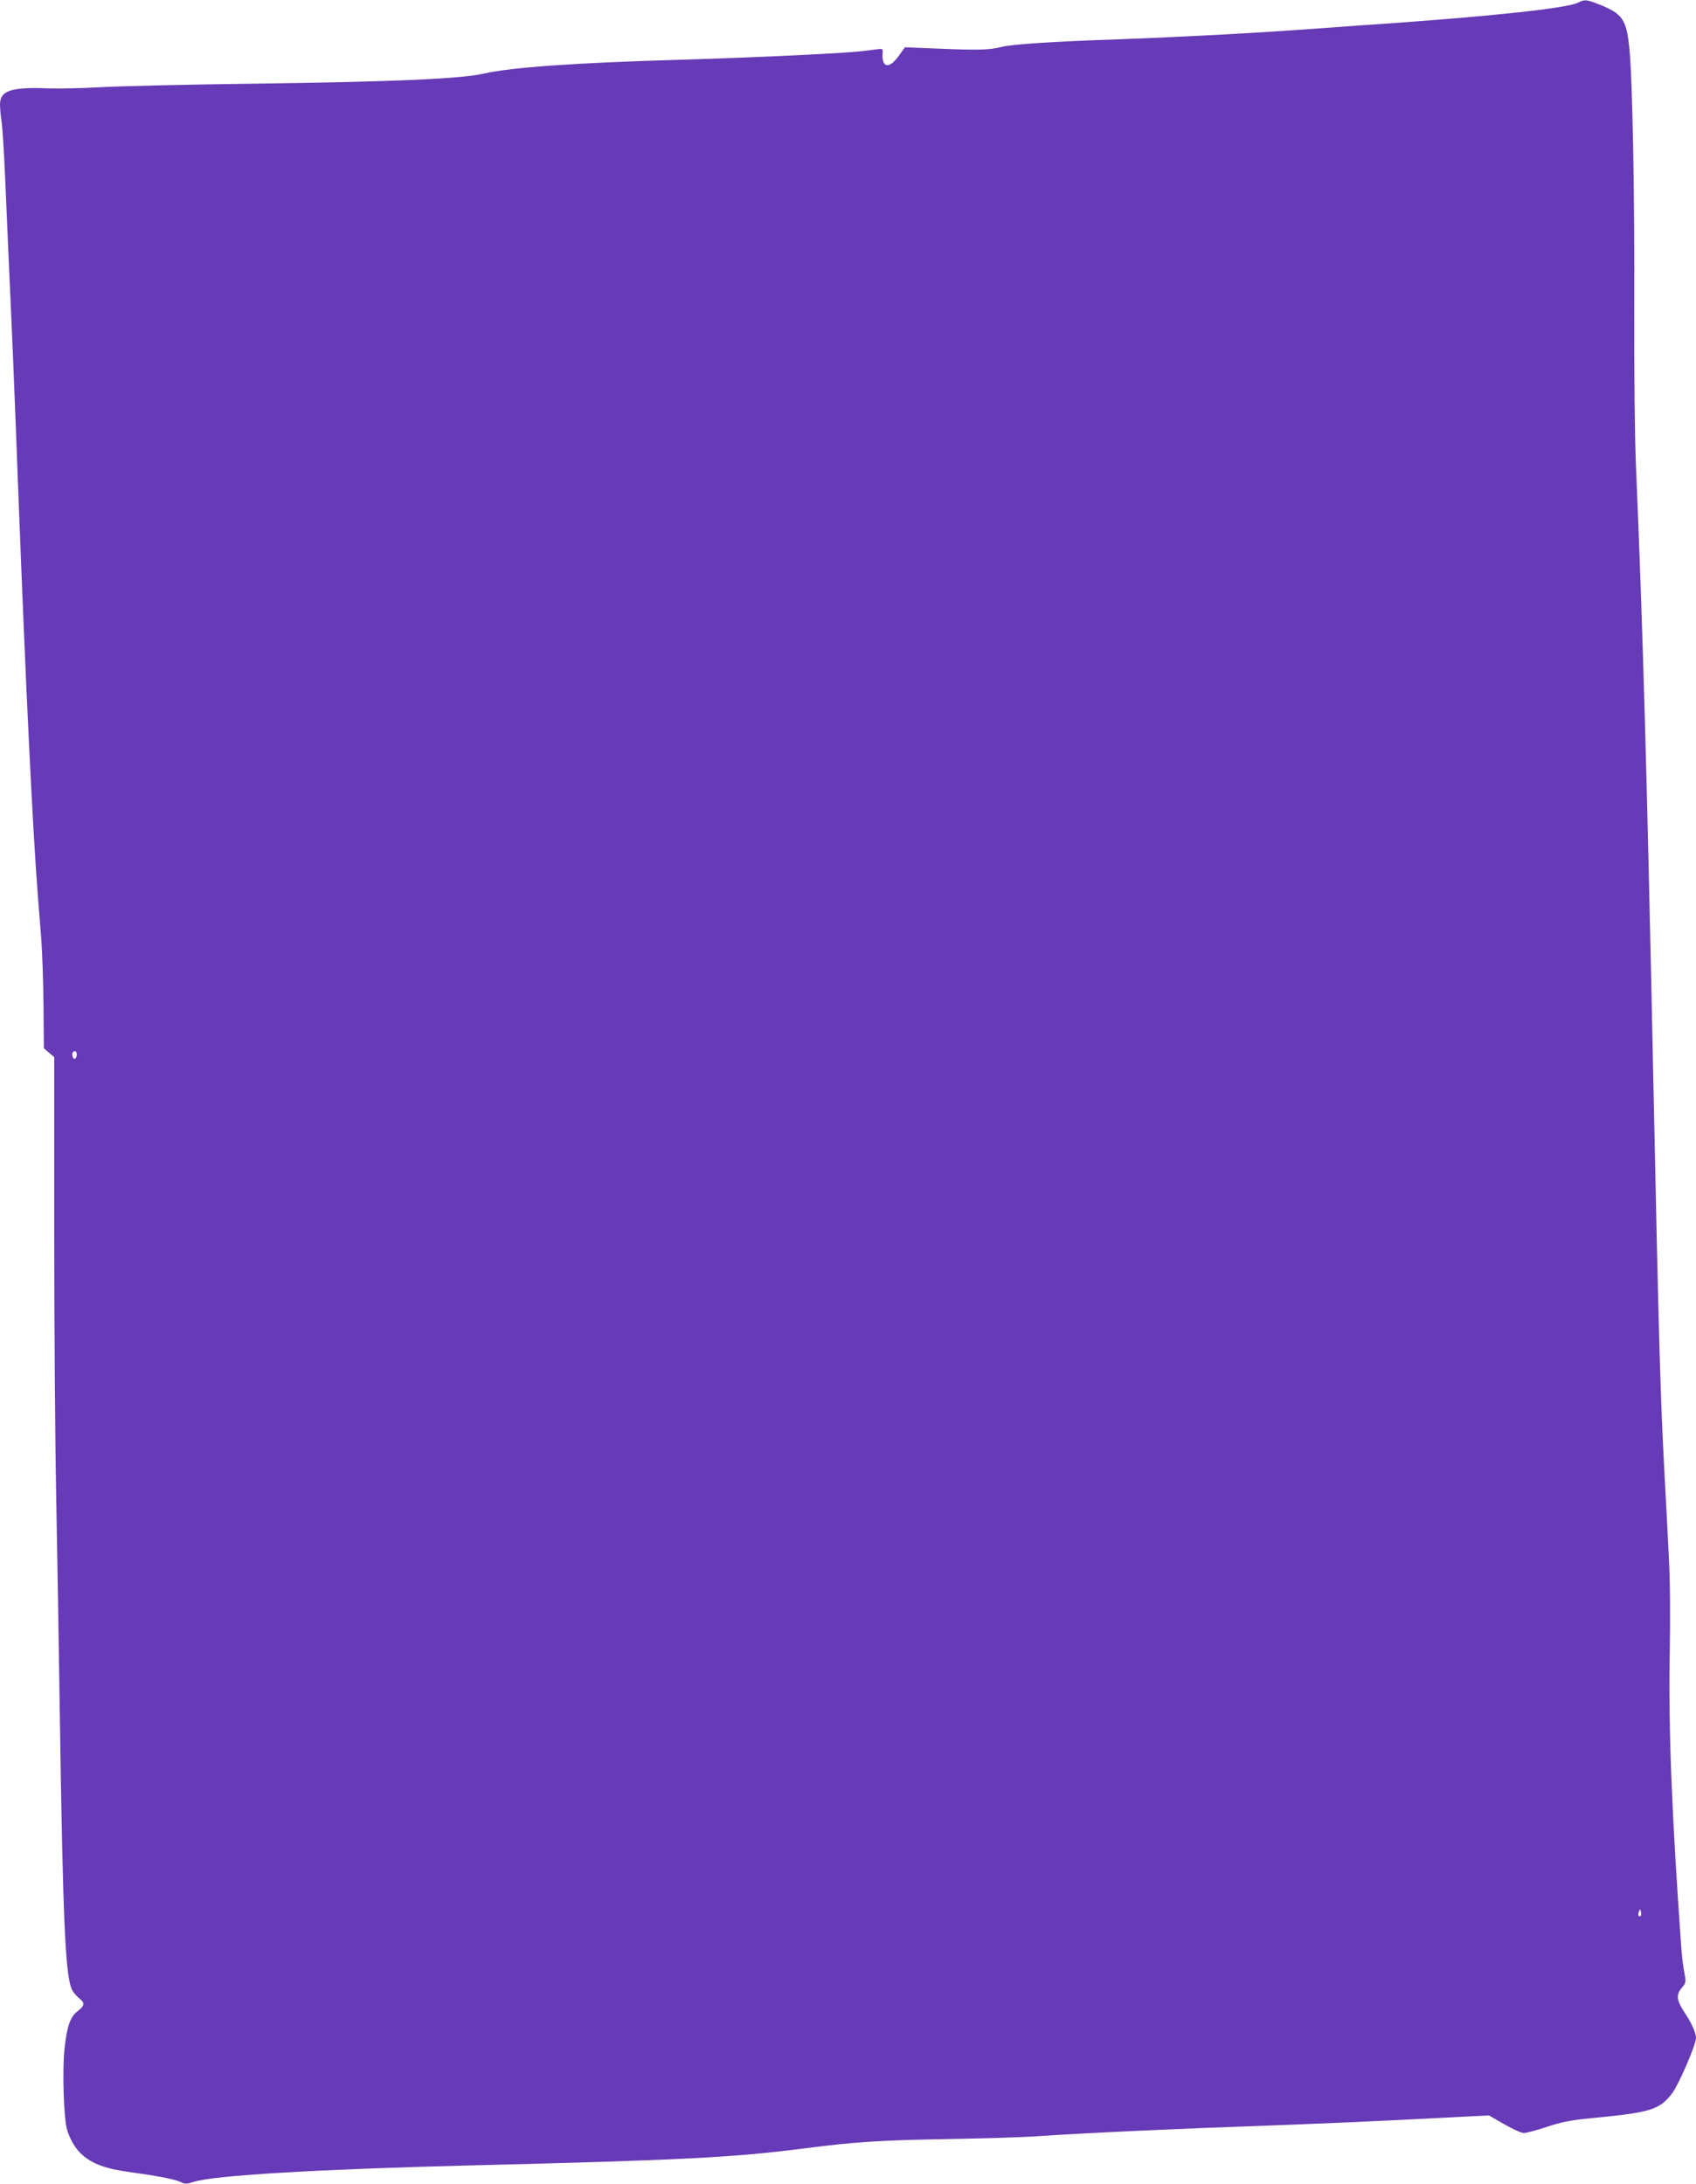 <?xml version="1.0" standalone="no"?>
<!DOCTYPE svg PUBLIC "-//W3C//DTD SVG 20010904//EN"
 "http://www.w3.org/TR/2001/REC-SVG-20010904/DTD/svg10.dtd">
<svg version="1.0" xmlns="http://www.w3.org/2000/svg"
 width="994pt" height="1280pt" viewBox="0 0 994 1280"
 preserveAspectRatio="xMidYMid meet">
<g transform="translate(0,1280) scale(0.1,-0.1)"
fill="#673ab7" stroke="none">
<path d="M9250 12785 c-60 -32 -481 -78 -1147 -125 -79 -5 -206 -14 -283 -20
-345 -25 -431 -30 -685 -44 -148 -8 -405 -20 -570 -26 -407 -14 -629 -29 -695
-45 -72 -18 -134 -20 -370 -10 l-196 8 -37 -51 c-56 -79 -101 -70 -94 18 2 20
-2 25 -18 23 -11 -1 -55 -7 -97 -12 -98 -13 -605 -37 -1068 -51 -617 -18 -990
-44 -1153 -81 -139 -31 -517 -48 -1327 -59 -404 -5 -818 -15 -920 -21 -102 -6
-240 -9 -307 -7 -218 9 -283 -13 -283 -94 0 -22 4 -69 10 -106 5 -37 14 -182
20 -322 6 -140 15 -347 20 -460 22 -485 29 -633 60 -1455 43 -1114 80 -1869
110 -2270 6 -71 15 -197 22 -280 6 -82 12 -260 13 -394 l2 -244 30 -26 31 -26
0 -1005 c0 -553 5 -1250 11 -1550 6 -300 15 -867 21 -1260 19 -1280 33 -1593
77 -1659 9 -14 27 -34 40 -44 31 -25 29 -41 -11 -72 -43 -32 -63 -87 -77 -213
-15 -127 -6 -421 15 -486 48 -147 144 -214 347 -242 175 -24 280 -44 315 -60
28 -14 37 -14 80 0 121 38 735 74 1614 96 1253 31 1542 46 1965 100 301 39
452 48 860 55 193 3 411 10 485 15 309 21 785 43 1540 70 162 6 428 18 590 26
162 8 350 18 416 21 l121 6 90 -52 c49 -28 100 -51 114 -51 15 0 75 16 135 36
87 29 139 39 259 51 350 33 402 49 476 147 38 50 139 285 139 322 0 30 -25 87
-65 147 -49 74 -53 106 -20 146 27 31 27 34 17 89 -6 31 -14 91 -17 132 -57
792 -77 1295 -69 1745 4 204 2 436 -5 555 -5 113 -17 329 -25 480 -25 463 -35
828 -66 2315 -37 1788 -62 2674 -102 3605 -7 172 -11 540 -10 930 3 637 -10
1325 -28 1510 -17 177 -40 210 -180 265 -71 28 -84 29 -120 10z m-8800 -6164
c0 -11 -4 -22 -9 -25 -11 -7 -23 22 -15 35 9 16 24 10 24 -10z m9166 -5048
c-11 -11 -19 6 -11 24 8 17 8 17 12 0 3 -10 2 -21 -1 -24z"/>
</g>
</svg>
